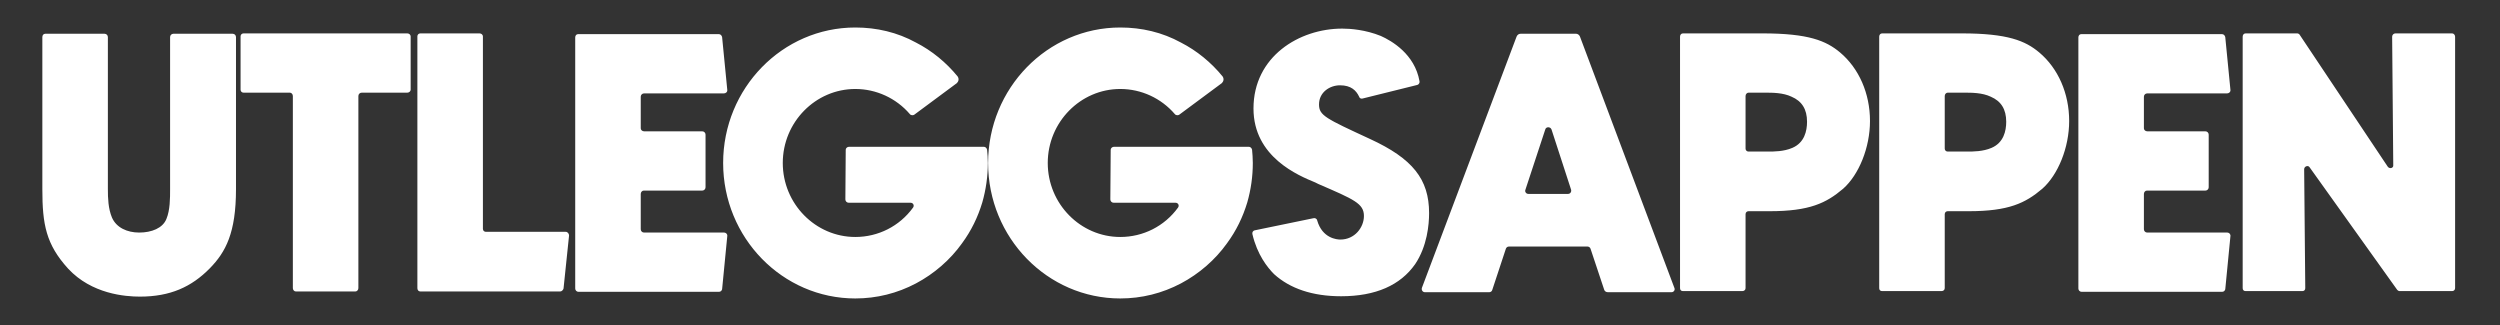 <svg width="292" height="38" viewBox="0 0 292 38" fill="none" xmlns="http://www.w3.org/2000/svg">
<rect x="0" y="0" width="292" height="38" fill="#333333" stroke="none"/>
<path d="M27.177 3.943C27.392 3.943 27.564 4.115 27.564 4.33V22.089C27.564 27.206 26.36 29.442 24.511 31.334C22.361 33.527 19.867 34.645 16.341 34.645C14.621 34.645 10.708 34.344 7.956 31.377C5.376 28.539 4.946 26.217 4.946 22.089V4.33C4.946 4.115 5.075 3.943 5.29 3.943H12.213C12.428 3.943 12.6 4.115 12.6 4.33V22.089C12.6 23.164 12.643 24.368 13.073 25.4C13.589 26.604 14.879 27.163 16.255 27.163C17.717 27.163 19.007 26.647 19.437 25.572C19.867 24.54 19.867 23.164 19.867 22.089V4.33C19.867 4.115 20.039 3.943 20.254 3.943H27.177ZM47.578 3.9C47.793 3.9 47.965 4.072 47.965 4.244V10.479C47.965 10.651 47.793 10.823 47.578 10.823H42.246C42.031 10.823 41.859 10.995 41.859 11.21V33.656C41.859 33.871 41.687 34.043 41.515 34.043H34.549C34.377 34.043 34.205 33.871 34.205 33.656V11.21C34.205 10.995 34.033 10.823 33.861 10.823H28.443C28.228 10.823 28.099 10.651 28.099 10.479V4.244C28.099 4.072 28.228 3.9 28.443 3.9H47.578ZM66.079 27.077C66.294 27.077 66.466 27.292 66.466 27.507L65.821 33.699C65.778 33.871 65.606 34.043 65.434 34.043H49.094C48.879 34.043 48.75 33.871 48.75 33.656V4.244C48.75 4.072 48.879 3.9 49.094 3.9H56.017C56.232 3.9 56.404 4.072 56.404 4.244V26.733C56.404 26.948 56.576 27.077 56.748 27.077H66.079ZM84.557 27.163C84.815 27.163 84.987 27.378 84.944 27.593L84.342 33.785C84.299 33.957 84.17 34.086 83.955 34.086H67.572C67.357 34.086 67.185 33.914 67.185 33.699V4.373C67.185 4.158 67.314 3.986 67.529 3.986H83.955C84.17 3.986 84.299 4.158 84.342 4.33L84.944 10.479C84.987 10.737 84.772 10.909 84.557 10.909H75.226C75.011 10.909 74.839 11.081 74.839 11.296V14.994C74.839 15.166 75.011 15.338 75.226 15.338H82.02C82.235 15.338 82.407 15.51 82.407 15.725V21.874C82.407 22.089 82.235 22.261 82.02 22.261H75.183C75.011 22.261 74.839 22.433 74.839 22.648V26.776C74.839 26.991 75.011 27.163 75.226 27.163H84.557ZM115.293 17.488C115.336 17.875 115.379 18.563 115.379 19.036C115.379 20.584 115.164 22.132 114.734 23.637C114.218 25.357 113.444 26.948 112.369 28.41C110.993 30.345 109.101 31.979 106.994 33.097C104.801 34.258 102.393 34.86 99.9 34.86C91.385 34.86 84.463 27.765 84.463 19.036C84.463 10.307 91.385 3.212 99.9 3.212C102.393 3.212 104.801 3.771 106.994 4.975C108.843 5.921 110.52 7.297 111.853 8.931C112.025 9.189 111.982 9.49 111.767 9.705L106.779 13.403C106.65 13.489 106.392 13.489 106.263 13.317C104.672 11.468 102.35 10.393 99.9 10.393C95.255 10.393 91.428 14.263 91.428 19.036C91.428 23.809 95.255 27.679 99.9 27.679C102.565 27.679 105.059 26.432 106.65 24.239C106.822 23.981 106.65 23.68 106.349 23.68H99.126C98.91 23.68 98.739 23.508 98.739 23.293L98.781 17.488C98.781 17.316 98.954 17.144 99.168 17.144H114.906C115.078 17.144 115.25 17.273 115.293 17.488ZM146.242 17.488C146.285 17.875 146.328 18.563 146.328 19.036C146.328 20.584 146.113 22.132 145.683 23.637C145.167 25.357 144.393 26.948 143.318 28.41C141.942 30.345 140.05 31.979 137.943 33.097C135.75 34.258 133.342 34.86 130.848 34.86C122.334 34.86 115.411 27.765 115.411 19.036C115.411 10.307 122.334 3.212 130.848 3.212C133.342 3.212 135.75 3.771 137.943 4.975C139.792 5.921 141.469 7.297 142.802 8.931C142.974 9.189 142.931 9.49 142.716 9.705L137.728 13.403C137.599 13.489 137.341 13.489 137.212 13.317C135.621 11.468 133.299 10.393 130.848 10.393C126.204 10.393 122.377 14.263 122.377 19.036C122.377 23.809 126.204 27.679 130.848 27.679C133.514 27.679 136.008 26.432 137.599 24.239C137.771 23.981 137.599 23.68 137.298 23.68H130.074C129.859 23.68 129.687 23.508 129.687 23.293L129.73 17.488C129.73 17.316 129.902 17.144 130.117 17.144H145.855C146.027 17.144 146.199 17.273 146.242 17.488ZM160.038 16.241C164.983 18.52 166.918 20.928 166.918 24.884C166.918 26.217 166.703 28.754 165.284 30.861C163.564 33.312 160.683 34.602 156.641 34.602C153.287 34.602 150.664 33.699 148.815 32.022C148.041 31.248 146.837 29.743 146.278 27.335C146.235 27.12 146.364 26.948 146.536 26.905L153.416 25.486C153.588 25.443 153.803 25.529 153.846 25.744C154.448 27.851 156.168 27.98 156.555 27.98C158.232 27.98 159.307 26.561 159.307 25.228C159.307 23.766 158.146 23.293 153.975 21.487L153.631 21.315C151.653 20.498 146.407 18.348 146.407 12.672C146.407 6.609 151.739 3.341 156.77 3.341C157.716 3.341 159.479 3.47 161.285 4.201C162.532 4.76 165.241 6.308 165.8 9.49C165.843 9.662 165.714 9.877 165.542 9.92L159.135 11.511C158.963 11.554 158.791 11.468 158.748 11.296C158.404 10.565 157.802 9.963 156.512 9.963C155.308 9.963 154.061 10.78 154.061 12.199C154.061 13.489 154.835 13.833 160.038 16.241ZM195.579 33.656C195.665 33.871 195.493 34.129 195.235 34.129H187.796C187.581 34.129 187.409 34 187.366 33.828L185.775 29.055C185.732 28.926 185.603 28.797 185.431 28.797H176.229C176.057 28.797 175.928 28.926 175.885 29.055L174.294 33.871C174.251 34.043 174.079 34.129 173.95 34.129H166.425C166.167 34.129 165.995 33.871 166.081 33.613L177.132 4.287C177.218 4.072 177.39 3.943 177.605 3.943H184.098C184.27 3.943 184.442 4.072 184.528 4.244L195.579 33.656ZM183.152 22.648C183.41 22.648 183.582 22.39 183.496 22.132L181.217 15.123C181.088 14.779 180.572 14.779 180.486 15.123L178.164 22.175C178.078 22.39 178.25 22.648 178.508 22.648H183.152ZM214.932 6.136C217.125 7.985 218.415 10.909 218.415 14.134C218.415 17.23 217.125 20.412 215.276 22.046C213.298 23.723 211.363 24.669 206.676 24.669H204.225C204.053 24.669 203.881 24.798 203.881 25.013V33.656C203.881 33.871 203.709 34 203.494 34H196.571C196.356 34 196.227 33.871 196.227 33.656V4.287C196.227 4.072 196.356 3.9 196.571 3.9H205.859C211.234 3.9 213.298 4.76 214.932 6.136ZM209.342 17.273C210.761 16.671 211.062 15.295 211.062 14.22C211.062 12.758 210.46 11.812 209.256 11.296C208.267 10.823 207.02 10.823 206.203 10.823H204.225C204.053 10.823 203.881 10.995 203.881 11.21V17.359C203.881 17.574 204.053 17.703 204.225 17.703H206.504C207.192 17.703 208.353 17.703 209.342 17.273ZM238.196 6.136C240.389 7.985 241.679 10.909 241.679 14.134C241.679 17.23 240.389 20.412 238.54 22.046C236.562 23.723 234.627 24.669 229.94 24.669H227.489C227.317 24.669 227.145 24.798 227.145 25.013V33.656C227.145 33.871 226.973 34 226.758 34H219.835C219.62 34 219.491 33.871 219.491 33.656V4.287C219.491 4.072 219.62 3.9 219.835 3.9H229.123C234.498 3.9 236.562 4.76 238.196 6.136ZM232.606 17.273C234.025 16.671 234.326 15.295 234.326 14.22C234.326 12.758 233.724 11.812 232.52 11.296C231.531 10.823 230.284 10.823 229.467 10.823H227.489C227.317 10.823 227.145 10.995 227.145 11.21V17.359C227.145 17.574 227.317 17.703 227.489 17.703H229.768C230.456 17.703 231.617 17.703 232.606 17.273ZM260.126 27.163C260.384 27.163 260.556 27.378 260.513 27.593L259.911 33.785C259.868 33.957 259.739 34.086 259.524 34.086H243.141C242.926 34.086 242.754 33.914 242.754 33.699V4.373C242.754 4.158 242.883 3.986 243.098 3.986H259.524C259.739 3.986 259.868 4.158 259.911 4.33L260.513 10.479C260.556 10.737 260.341 10.909 260.126 10.909H250.795C250.58 10.909 250.408 11.081 250.408 11.296V14.994C250.408 15.166 250.58 15.338 250.795 15.338H257.589C257.804 15.338 257.976 15.51 257.976 15.725V21.874C257.976 22.089 257.804 22.261 257.589 22.261H250.752C250.58 22.261 250.408 22.433 250.408 22.648V26.776C250.408 26.991 250.58 27.163 250.795 27.163H260.126ZM286.412 3.9C286.584 3.9 286.756 4.072 286.756 4.287V33.656C286.756 33.871 286.584 34 286.412 34H280.306C280.177 34 280.091 33.957 280.005 33.871L269.771 19.552C269.599 19.251 269.126 19.423 269.126 19.767L269.255 33.656C269.255 33.871 269.126 34 268.911 34H262.289C262.074 34 261.945 33.871 261.945 33.656V4.287C261.945 4.072 262.074 3.9 262.289 3.9H268.309C268.438 3.9 268.567 3.986 268.61 4.072L278.887 19.466C279.102 19.767 279.575 19.638 279.532 19.294L279.403 4.287C279.403 4.072 279.575 3.9 279.79 3.9H286.412Z" fill="white"/>
</svg>
